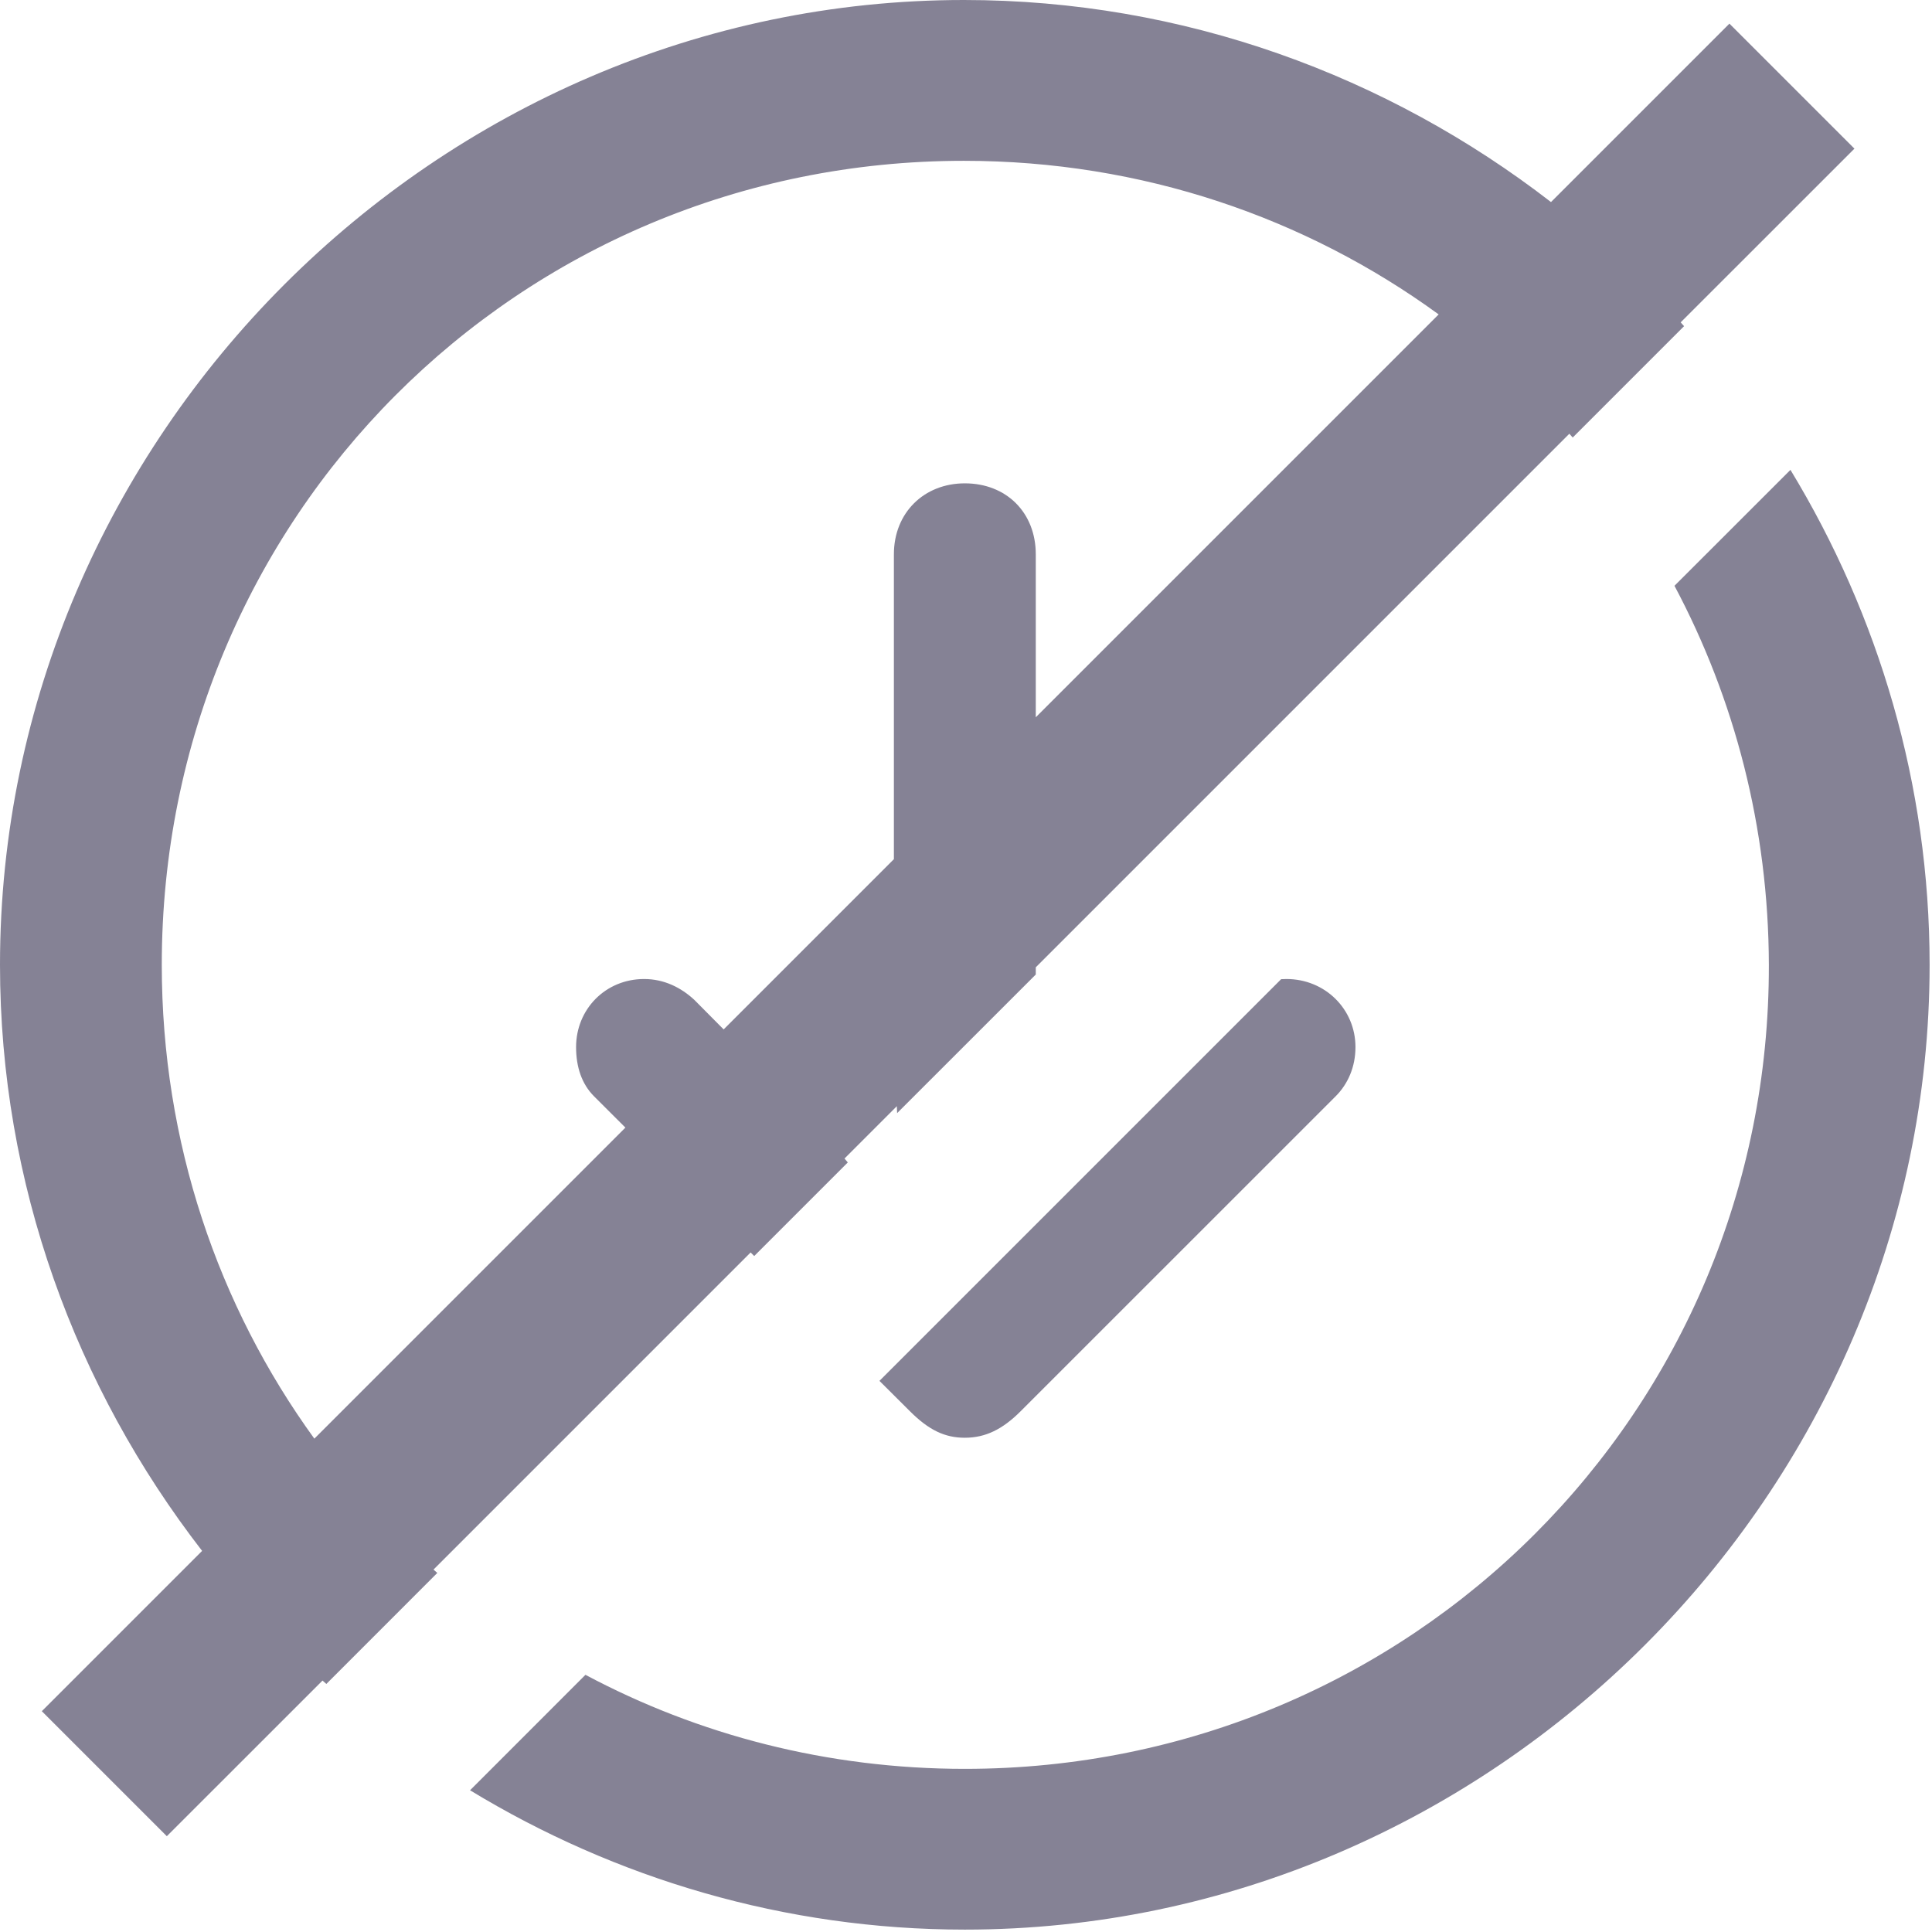 <?xml version="1.0" encoding="UTF-8"?> <svg xmlns="http://www.w3.org/2000/svg" width="34" height="34" viewBox="0 0 34 34" fill="none"> <path fill-rule="evenodd" clip-rule="evenodd" d="M16.979 33.958C26.268 33.958 33.958 26.251 33.958 16.979C33.958 13.809 33.061 10.825 31.509 8.269L29.468 10.309C30.524 12.293 31.123 14.562 31.129 16.979C31.145 24.836 24.836 31.129 16.979 31.129C14.558 31.129 12.287 30.531 10.303 29.474L8.272 31.506C10.828 33.059 13.813 33.958 16.979 33.958ZM29.577 5.673C29.597 5.696 29.617 5.718 29.637 5.74L27.677 7.7C27.657 7.678 27.638 7.655 27.618 7.633L18.228 17.023V17.15L15.788 19.589L15.783 19.467L14.862 20.388L14.92 20.457L13.273 22.104L13.21 22.041L7.629 27.622C7.651 27.642 7.674 27.662 7.696 27.681L5.743 29.635C5.72 29.615 5.698 29.595 5.676 29.575L2.936 32.314L0.736 30.114L3.557 27.293C1.333 24.42 0 20.835 0 16.979C0 7.691 7.691 0 16.963 0C20.828 0 24.419 1.332 27.295 3.556L30.435 0.416L32.635 2.616L29.577 5.673ZM25.318 5.533C22.981 3.831 20.096 2.83 16.963 2.83C9.106 2.83 2.847 9.122 2.847 16.979C2.847 20.106 3.84 22.985 5.532 25.318L11.006 19.844L10.454 19.293C10.238 19.077 10.138 18.777 10.138 18.427C10.138 17.762 10.654 17.229 11.336 17.229C11.686 17.229 11.985 17.379 12.218 17.595L12.735 18.116L15.731 15.12V9.755C15.731 9.022 16.263 8.506 16.979 8.506C17.712 8.506 18.228 9.022 18.228 9.755V12.623L25.318 5.533ZM16.014 24.836L15.477 24.301L22.546 17.232C22.576 17.23 22.607 17.229 22.639 17.229C23.322 17.229 23.854 17.762 23.854 18.427C23.854 18.777 23.721 19.077 23.505 19.293L17.961 24.836C17.645 25.152 17.345 25.302 16.979 25.302C16.63 25.302 16.347 25.169 16.014 24.836Z" fill="#858295"></path> </svg> 